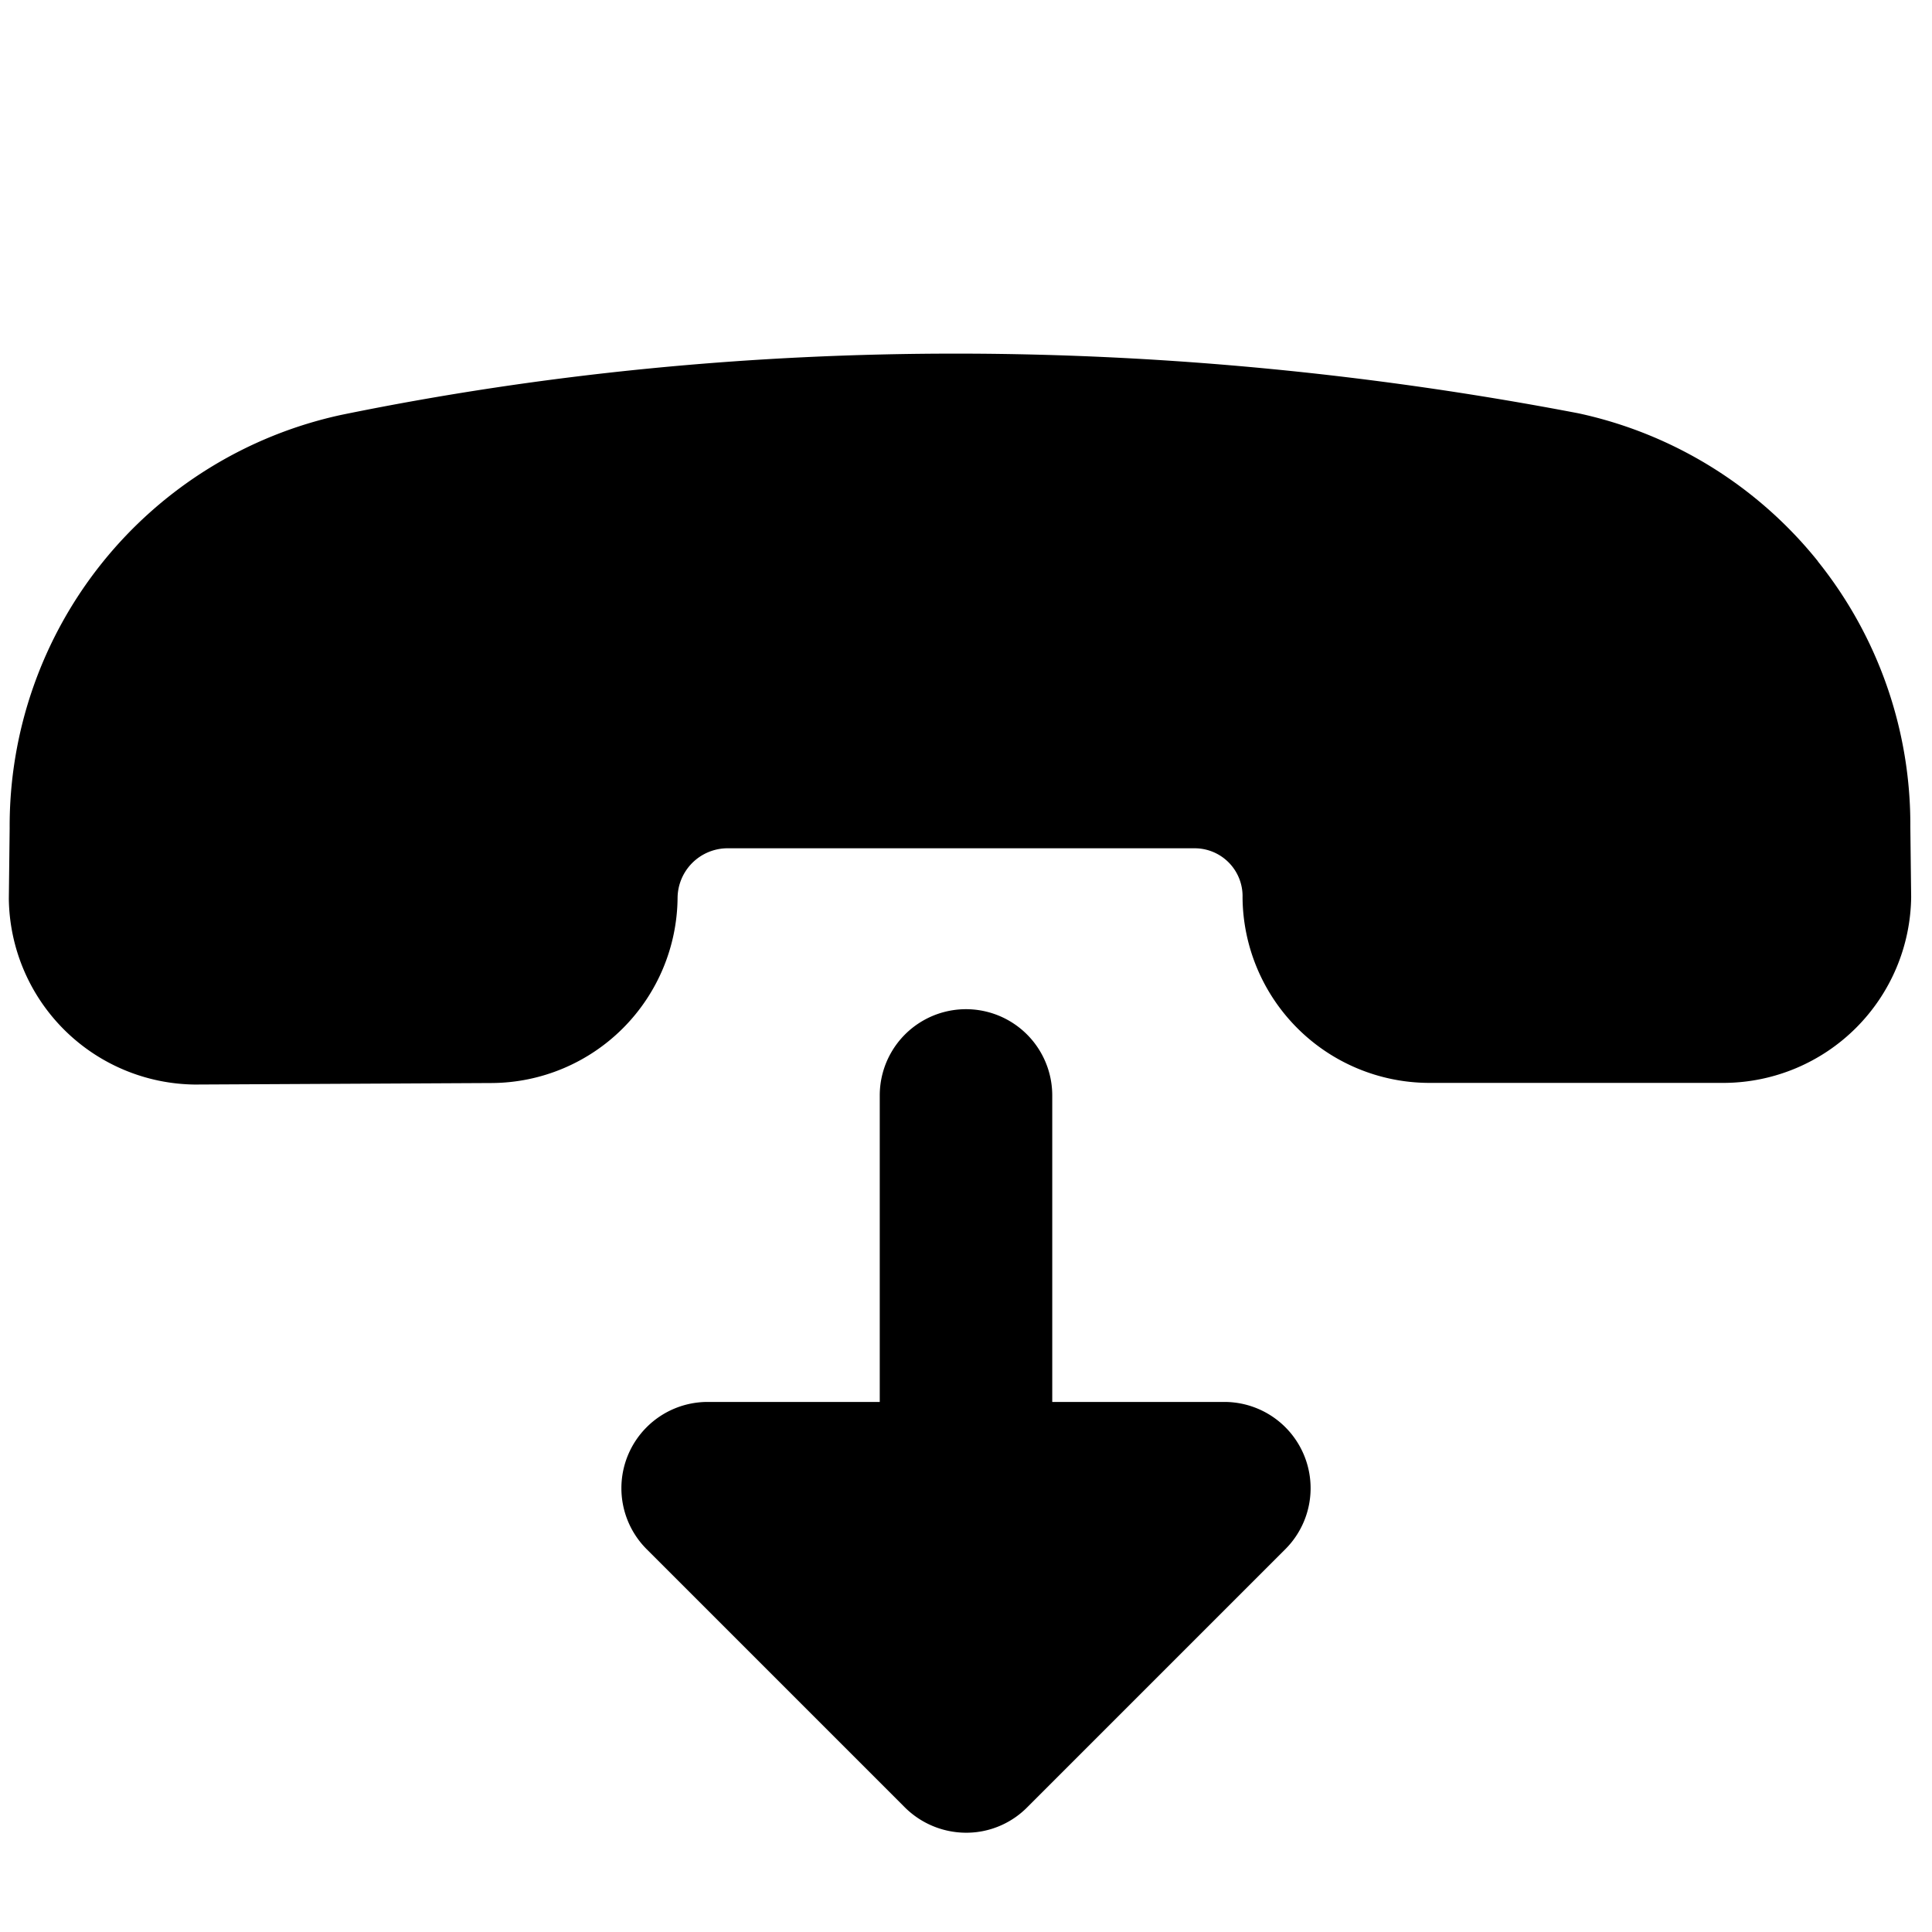 <?xml version="1.0" encoding="utf-8"?>
<!-- Generator: www.svgicons.com -->
<svg xmlns="http://www.w3.org/2000/svg" width="800" height="800" viewBox="0 0 14 14">
<path fill="currentColor" fill-rule="evenodd" d="M13.174 4.068a3.048 3.048 0 0 0-1.736-1.073c-2.95-.565-6.017-.592-8.963.011A3.048 3.048 0 0 0 .07 6.002l-.006.51a1.363 1.363 0 0 0 1.347 1.347l2.156-.011A1.354 1.354 0 0 0 4.91 6.505a.363.363 0 0 1 .356-.358h3.388a.347.347 0 0 1 .35.357a1.355 1.355 0 0 0 1.342 1.343h2.156A1.363 1.363 0 0 0 13.849 6.5l-.006-.51a3.048 3.048 0 0 0-.67-1.922Zm-5.549 3.87a.625.625 0 1 0-1.25 0v2.221H5.128a.625.625 0 0 0-.442 1.067l1.866 1.866a.631.631 0 0 0 .526.184a.622.622 0 0 0 .364-.178l1.872-1.872a.625.625 0 0 0-.442-1.067H7.625V7.94Z" clip-rule="evenodd"/>
</svg>